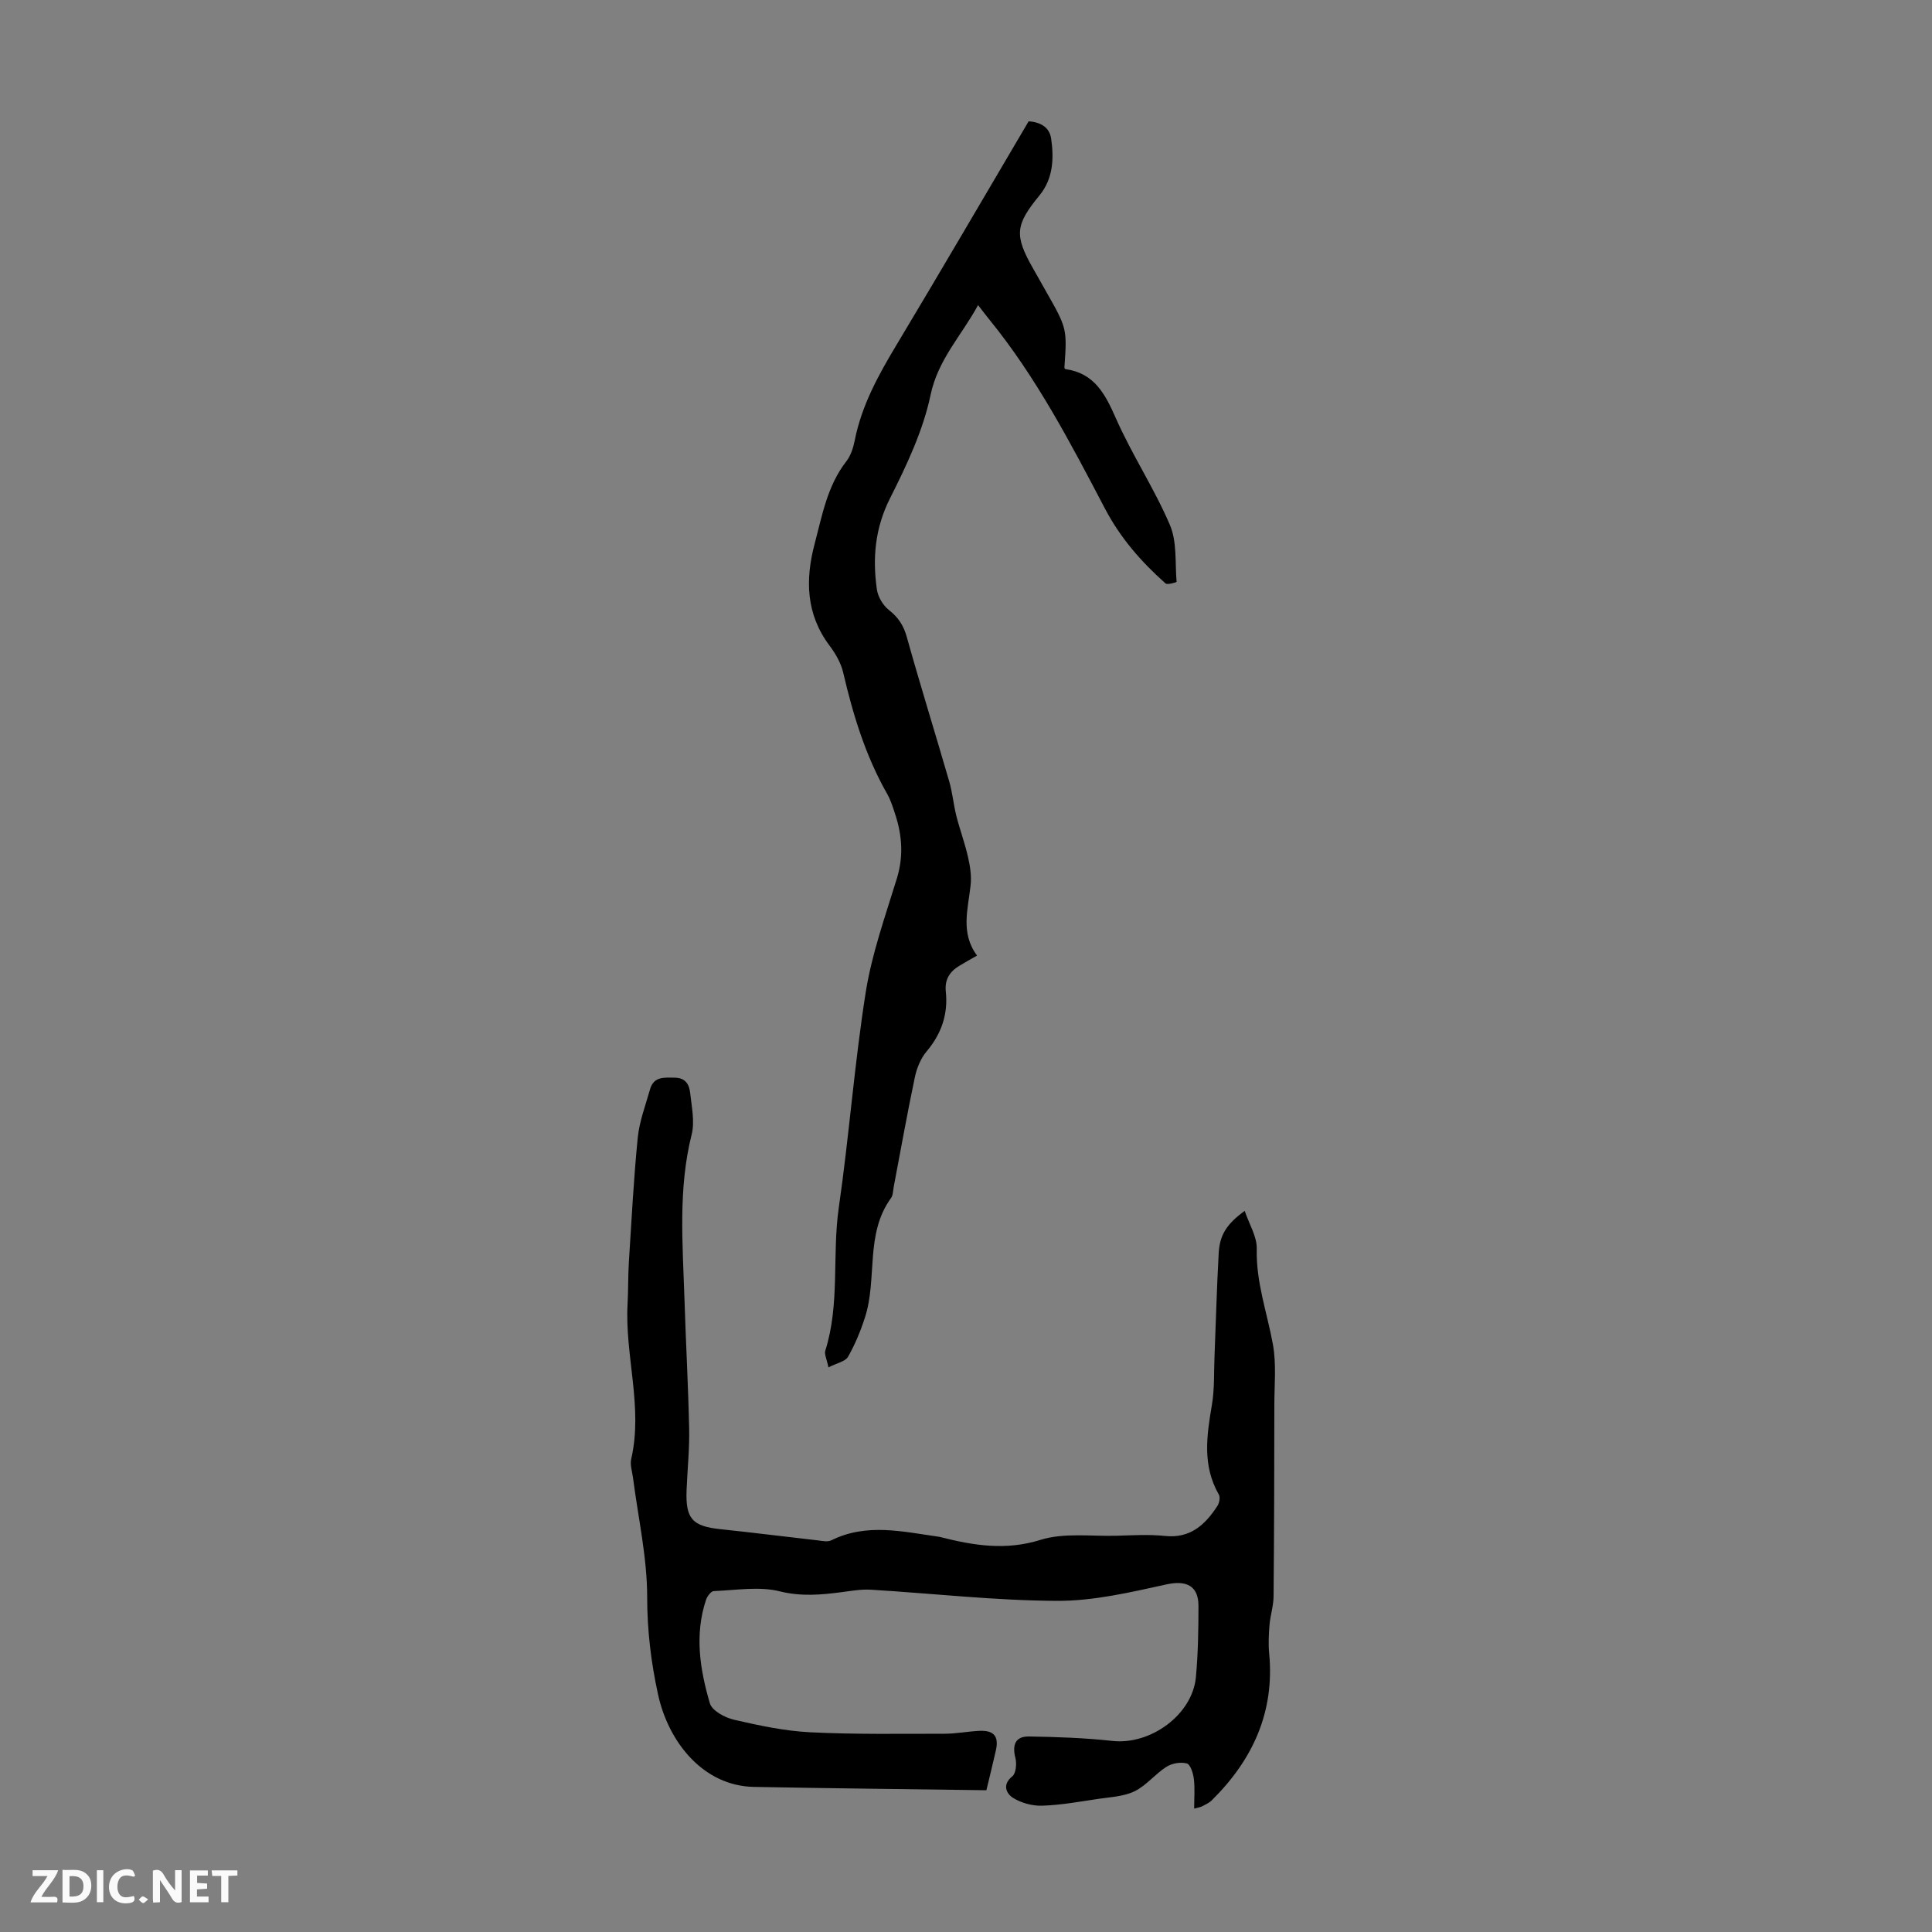 <svg enable-background="new 0 0 400 400" viewBox="0 0 400 400" xmlns="http://www.w3.org/2000/svg"><rect x="0" y="0" width="400" height="400" fill="#808080" stroke="none"/><g fill="#fbfafa"><path d="m37.59 393.81c-.92.31-1.52.05-2-.78-.7-1.2-1.52-2.34-2.47-3.78v4.59c-.55.03-.95.05-1.41.07-.03-.37-.06-.64-.06-.91 0-1.91 0-3.81 0-5.7 1.13-.41 1.77-.03 2.29.91.62 1.11 1.38 2.14 2.31 3.19v-4.2h1.35v6.61z"/><path d="m12.94 393.88v-6.75c1.9.19 3.93-.54 5.37 1.29.8 1.01.78 2.88.03 3.97-1.37 1.97-3.4 1.51-5.4 1.49m1.45-1.22c2.04.12 2.92-.58 2.89-2.21-.03-1.51-.98-2.19-2.89-2z"/><path d="m11.81 393.87h-5.49c.68-2.18 2.47-3.48 3.51-5.45h-3.08v-1.21h5.29c-.71 2.13-2.44 3.48-3.47 5.51.86 0 1.63.04 2.39-.01.79-.05 1.14.21.85 1.16"/><path d="m39.33 393.86v-6.61h3.7v1.07h-2.22v1.52c.68.04 1.34.09 2.07.13v1.07c-.72.05-1.38.09-2.1.14v1.48h2.4v1.19h-3.85z"/><path d="m27.71 388.56c-1.15-.3-2.46-.61-3.1.64-.37.73-.41 1.93-.06 2.67.63 1.35 1.99.93 3.17.68.35.94-.01 1.32-.93 1.46-1.62.25-3.05-.27-3.76-1.48-.73-1.24-.6-3.03.31-4.17.88-1.11 2.71-1.7 4-1.16.32.13.44.74.65 1.12-.1.08-.19.16-.28.24"/><path d="m49.15 387.24v1.07c-.59.02-1.17.05-1.87.08v5.44h-1.48v-5.44h-1.85c-.05-.4-.08-.73-.13-1.15z"/><path d="m20.06 387.21h1.33v6.62h-1.33z"/><path d="m30.68 393.25c-.49.38-.8.79-1.05.76-.32-.05-.6-.45-.9-.7.26-.24.51-.64.8-.67.29-.04.62.3 1.15.61"/></g><path d="m204.22 370.65c-16.41-.23-32.27-.39-48.12-.69-10.52-.2-17.7-9.28-19.85-19.1-1.45-6.62-2.26-13.29-2.26-20.2 0-8.21-1.87-16.42-2.92-24.62-.17-1.33-.67-2.75-.38-3.99 2.47-10.76-1.34-21.34-.76-32.04.16-2.9.09-5.82.27-8.72.55-8.59.99-17.2 1.84-25.76.34-3.38 1.61-6.68 2.54-9.99.77-2.72 2.93-2.44 5.13-2.42 2.27.03 2.99 1.46 3.18 3.16.31 2.86.98 5.93.31 8.61-2.83 11.28-1.85 22.65-1.49 34.03.28 8.95.78 17.89.97 26.84.09 4.23-.36 8.48-.53 12.72-.24 5.96 1.18 7.51 7.01 8.12 6.67.7 13.33 1.55 20 2.3.98.11 2.16.4 2.95.01 7.37-3.66 14.87-1.77 22.36-.73.11.02.22.05.33.08 6.83 1.73 13.44 2.8 20.64.55 4.84-1.51 10.42-.71 15.67-.85 3.35-.09 6.74-.31 10.06.04 5.26.56 8.34-2.31 10.88-6.21.4-.61.62-1.79.3-2.35-3.45-5.99-2.52-12.21-1.44-18.56.56-3.28.4-6.67.54-10.02.29-7.14.47-14.29.87-21.43.21-3.8 1.7-6.05 5.38-8.73.93 2.76 2.57 5.35 2.5 7.89-.18 6.87 2.15 13.18 3.34 19.74.74 4.09.3 8.41.3 12.62-.01 13.2-.04 26.39-.16 39.58-.02 1.96-.67 3.91-.84 5.87-.16 1.97-.26 3.99-.07 5.95 1.15 12.14-3.42 22.02-11.88 30.38-.54.54-1.29.87-1.98 1.24-.36.19-.8.24-1.67.48 0-2.22.17-4.19-.06-6.11-.14-1.17-.7-3.02-1.45-3.23-1.27-.36-3.08-.04-4.22.68-2.34 1.49-4.16 3.87-6.6 5.07-2.24 1.09-4.99 1.2-7.54 1.58-3.85.58-7.71 1.28-11.59 1.41-2.03.07-4.36-.56-6.07-1.64-1.27-.81-2.34-2.66-.12-4.44.77-.62.94-2.65.63-3.84-.69-2.7.03-4.45 2.8-4.41 5.77.09 11.57.29 17.3.92 7.89.87 16.56-5.42 17.28-13.22.45-4.89.53-9.83.53-14.74 0-4.26-2.63-5.32-6.61-4.45-7.48 1.64-15.13 3.45-22.71 3.41-12.84-.06-25.66-1.53-38.5-2.31-1.98-.12-4.01.24-6 .5-4.29.56-8.39.95-12.86-.16-4.3-1.07-9.1-.23-13.67-.05-.57.02-1.36 1.07-1.6 1.79-2.41 7.22-1.27 14.43.79 21.44.45 1.53 3.11 2.97 4.99 3.4 5.19 1.2 10.48 2.33 15.78 2.6 9.27.46 18.57.3 27.86.3 2.33 0 4.67-.46 7-.59 3.19-.19 4.28 1.12 3.56 4.15-.68 2.96-1.39 5.89-1.94 8.14z" fill="#010000"/><path d="m171.52 283.1c-.36-1.77-.88-2.74-.65-3.46 3.06-9.67 1.38-19.77 2.79-29.6 2.14-14.83 3.24-29.82 5.58-44.61 1.27-8 4.06-15.78 6.45-23.57 1.38-4.51 1.1-8.81-.31-13.15-.48-1.48-.95-3.02-1.71-4.36-4.47-7.85-7.06-16.35-9.09-25.08-.46-1.99-1.59-3.95-2.84-5.61-4.89-6.51-5.04-13.69-3.07-21.09 1.56-5.89 2.62-12.01 6.55-17.05.92-1.18 1.44-2.81 1.74-4.32 1.43-7.26 4.91-13.56 8.67-19.82 9.2-15.33 18.21-30.78 27.34-46.27 2.46.18 4.32 1.23 4.66 3.6.6 4.14.41 8.3-2.42 11.75-4.99 6.08-5.24 8.23-1.38 15.02.88 1.56 1.76 3.12 2.64 4.67 4.46 7.84 4.47 7.84 3.9 16.02.07.09.14.23.22.25 6.01.84 8.24 5.18 10.46 10.22 3.32 7.52 7.93 14.48 11.16 22.03 1.5 3.5 1.06 7.84 1.39 11.81 0 .06-1.9.66-2.29.31-5.02-4.46-9.34-9.39-12.54-15.49-7.11-13.55-14.19-27.17-23.93-39.13-.69-.85-1.34-1.72-2.34-3-3.47 6.37-8.29 11.24-9.84 18.62-1.56 7.41-4.96 14.57-8.41 21.42-3.09 6.15-3.63 12.34-2.7 18.83.22 1.53 1.26 3.29 2.48 4.25 1.95 1.53 3.05 3.2 3.72 5.62 2.79 9.99 5.88 19.89 8.77 29.85.68 2.33.89 4.8 1.48 7.16.73 2.86 1.77 5.65 2.42 8.53.43 1.88.74 3.89.54 5.78-.53 4.96-2.16 9.94 1.33 14.61-1.44.83-2.61 1.46-3.74 2.16-1.95 1.21-2.99 2.82-2.73 5.3.49 4.67-.9 8.74-3.98 12.39-1.22 1.45-2.04 3.46-2.43 5.34-1.59 7.55-2.94 15.14-4.38 22.72-.15.77-.12 1.69-.54 2.27-5.45 7.49-2.79 16.71-5.42 24.78-.91 2.81-2.06 5.6-3.52 8.15-.58.95-2.33 1.27-4.03 2.15z" fill="#010000"/></svg>
